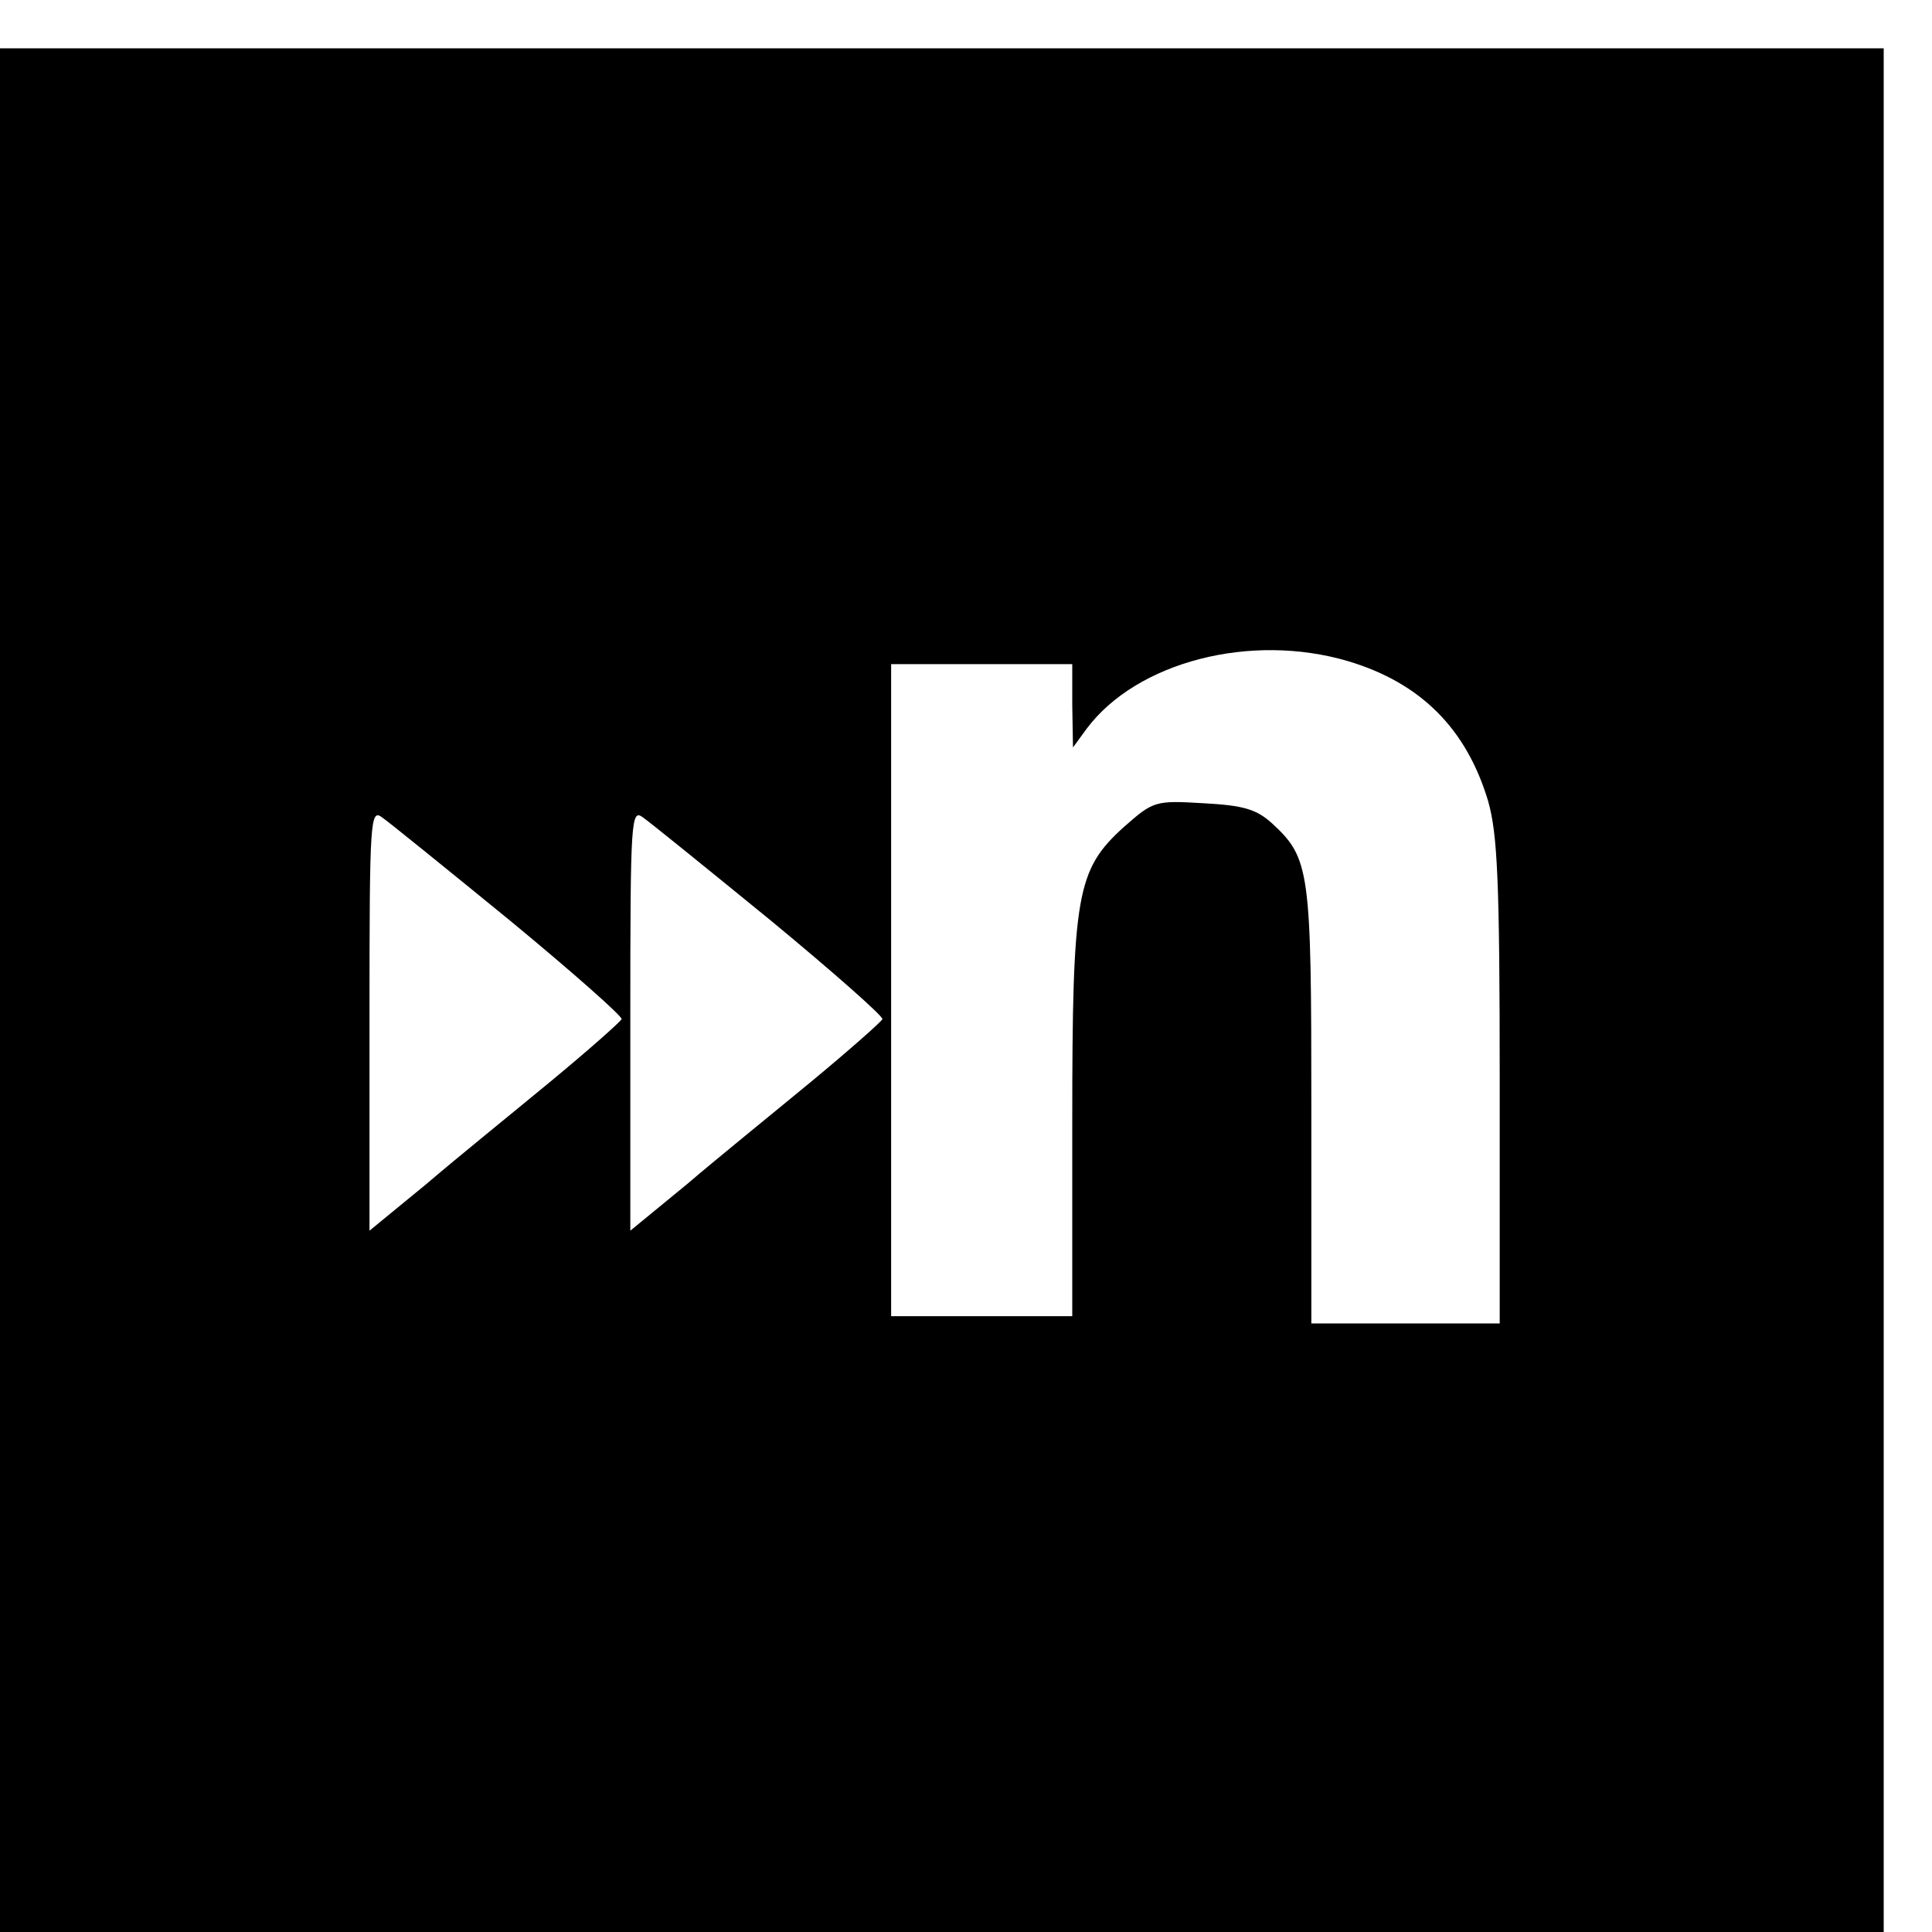 <?xml version="1.0" standalone="no"?>
<!DOCTYPE svg PUBLIC "-//W3C//DTD SVG 20010904//EN"
 "http://www.w3.org/TR/2001/REC-SVG-20010904/DTD/svg10.dtd">
<svg version="1.0" xmlns="http://www.w3.org/2000/svg"
 width="16pt" height="16pt" viewBox="0 0 16 16"
 preserveAspectRatio="xMidYMid meet">
<g transform="translate(0,16) scale(0.006,-0.006)"
fill="#000000" stroke="none">
<path d="M0 1300 l0 -1300 1300 0 1300 0 0 1300 0 1300 -1300 0 -1300 0 0
-1300z m1861 454 c100 -30 163 -93 193 -193 13 -46 16 -111 16 -388 l0 -333
-130 0 -130 0 0 300 c0 325 -2 342 -54 390 -22 20 -40 25 -95 28 -67 4 -69 3
-110 -33 -65 -59 -71 -92 -71 -407 l0 -268 -125 0 -125 0 0 450 0 450 125 0
125 0 0 -57 1 -58 19 26 c69 92 226 133 361 93z m-1157 -358 c86 -71 155 -132
154 -136 -2 -4 -46 -43 -98 -86 -52 -43 -130 -106 -172 -142 l-78 -64 0 292
c0 279 1 291 18 278 10 -7 89 -71 176 -142z m360 0 c86 -71 155 -132 154 -136
-2 -4 -46 -43 -98 -86 -52 -43 -130 -106 -172 -142 l-78 -64 0 292 c0 279 1
291 18 278 10 -7 89 -71 176 -142z"/>
</g>
</svg>
